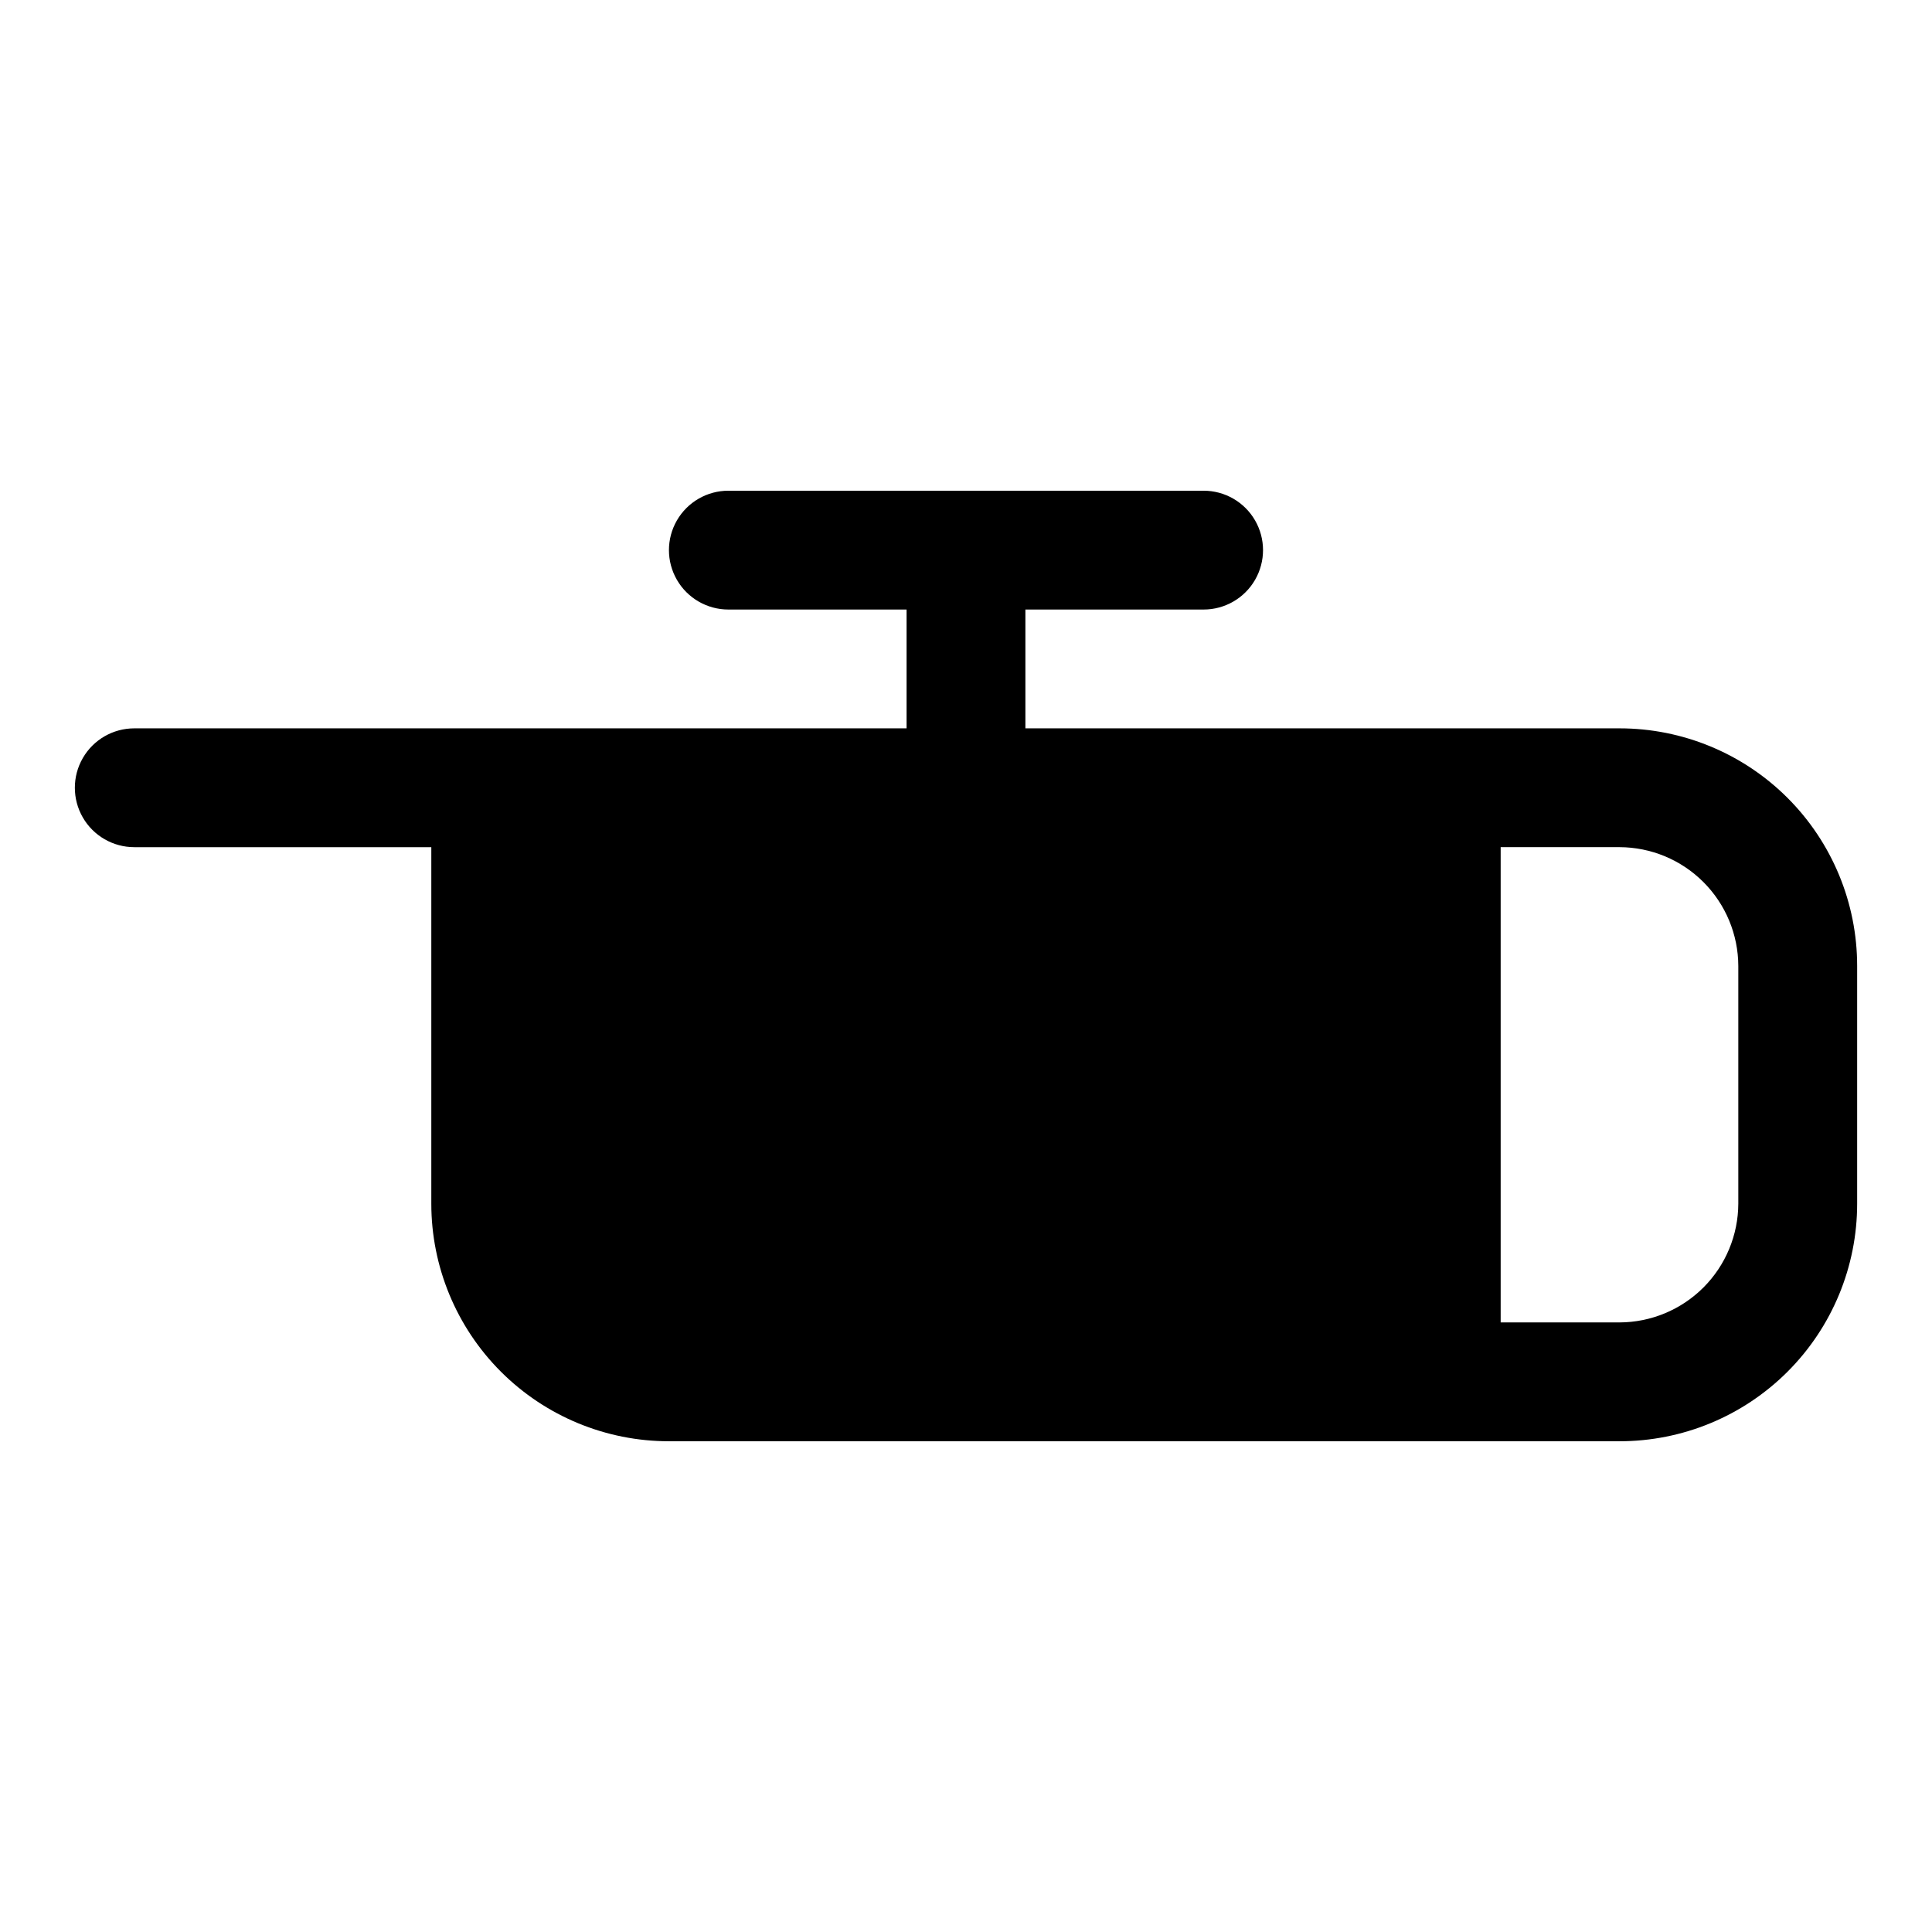 <?xml version="1.0" encoding="UTF-8"?>
<!-- Uploaded to: ICON Repo, www.svgrepo.com, Generator: ICON Repo Mixer Tools -->
<svg fill="#000000" width="800px" height="800px" version="1.1" viewBox="144 144 512 512" xmlns="http://www.w3.org/2000/svg">
 <path d="m573.18 337.02h-157.44v-31.488h47.234c5.621 0 10.82-3 13.633-7.871 2.812-4.875 2.812-10.875 0-15.746-2.812-4.871-8.012-7.871-13.633-7.871h-125.95c-5.625 0-10.824 3-13.637 7.871-2.812 4.871-2.812 10.871 0 15.746 2.812 4.871 8.012 7.871 13.637 7.871h47.23v31.488h-204.67c-5.625 0-10.824 3-13.637 7.871-2.812 4.871-2.812 10.871 0 15.742 2.812 4.871 8.012 7.875 13.637 7.875h78.719v94.465c-0.004 16.703 6.629 32.723 18.441 44.535 11.812 11.809 27.832 18.445 44.535 18.438h251.91c16.703 0.008 32.723-6.629 44.535-18.438 11.812-11.812 18.445-27.832 18.441-44.535v-62.977c0.004-16.707-6.629-32.727-18.441-44.539-11.812-11.809-27.832-18.441-44.535-18.438zm31.488 125.95c-0.023 8.34-3.352 16.336-9.25 22.238-5.898 5.898-13.895 9.223-22.238 9.246h-31.488v-125.95h31.488c8.344 0.023 16.34 3.348 22.238 9.25 5.898 5.898 9.227 13.895 9.25 22.238z"/>
</svg>